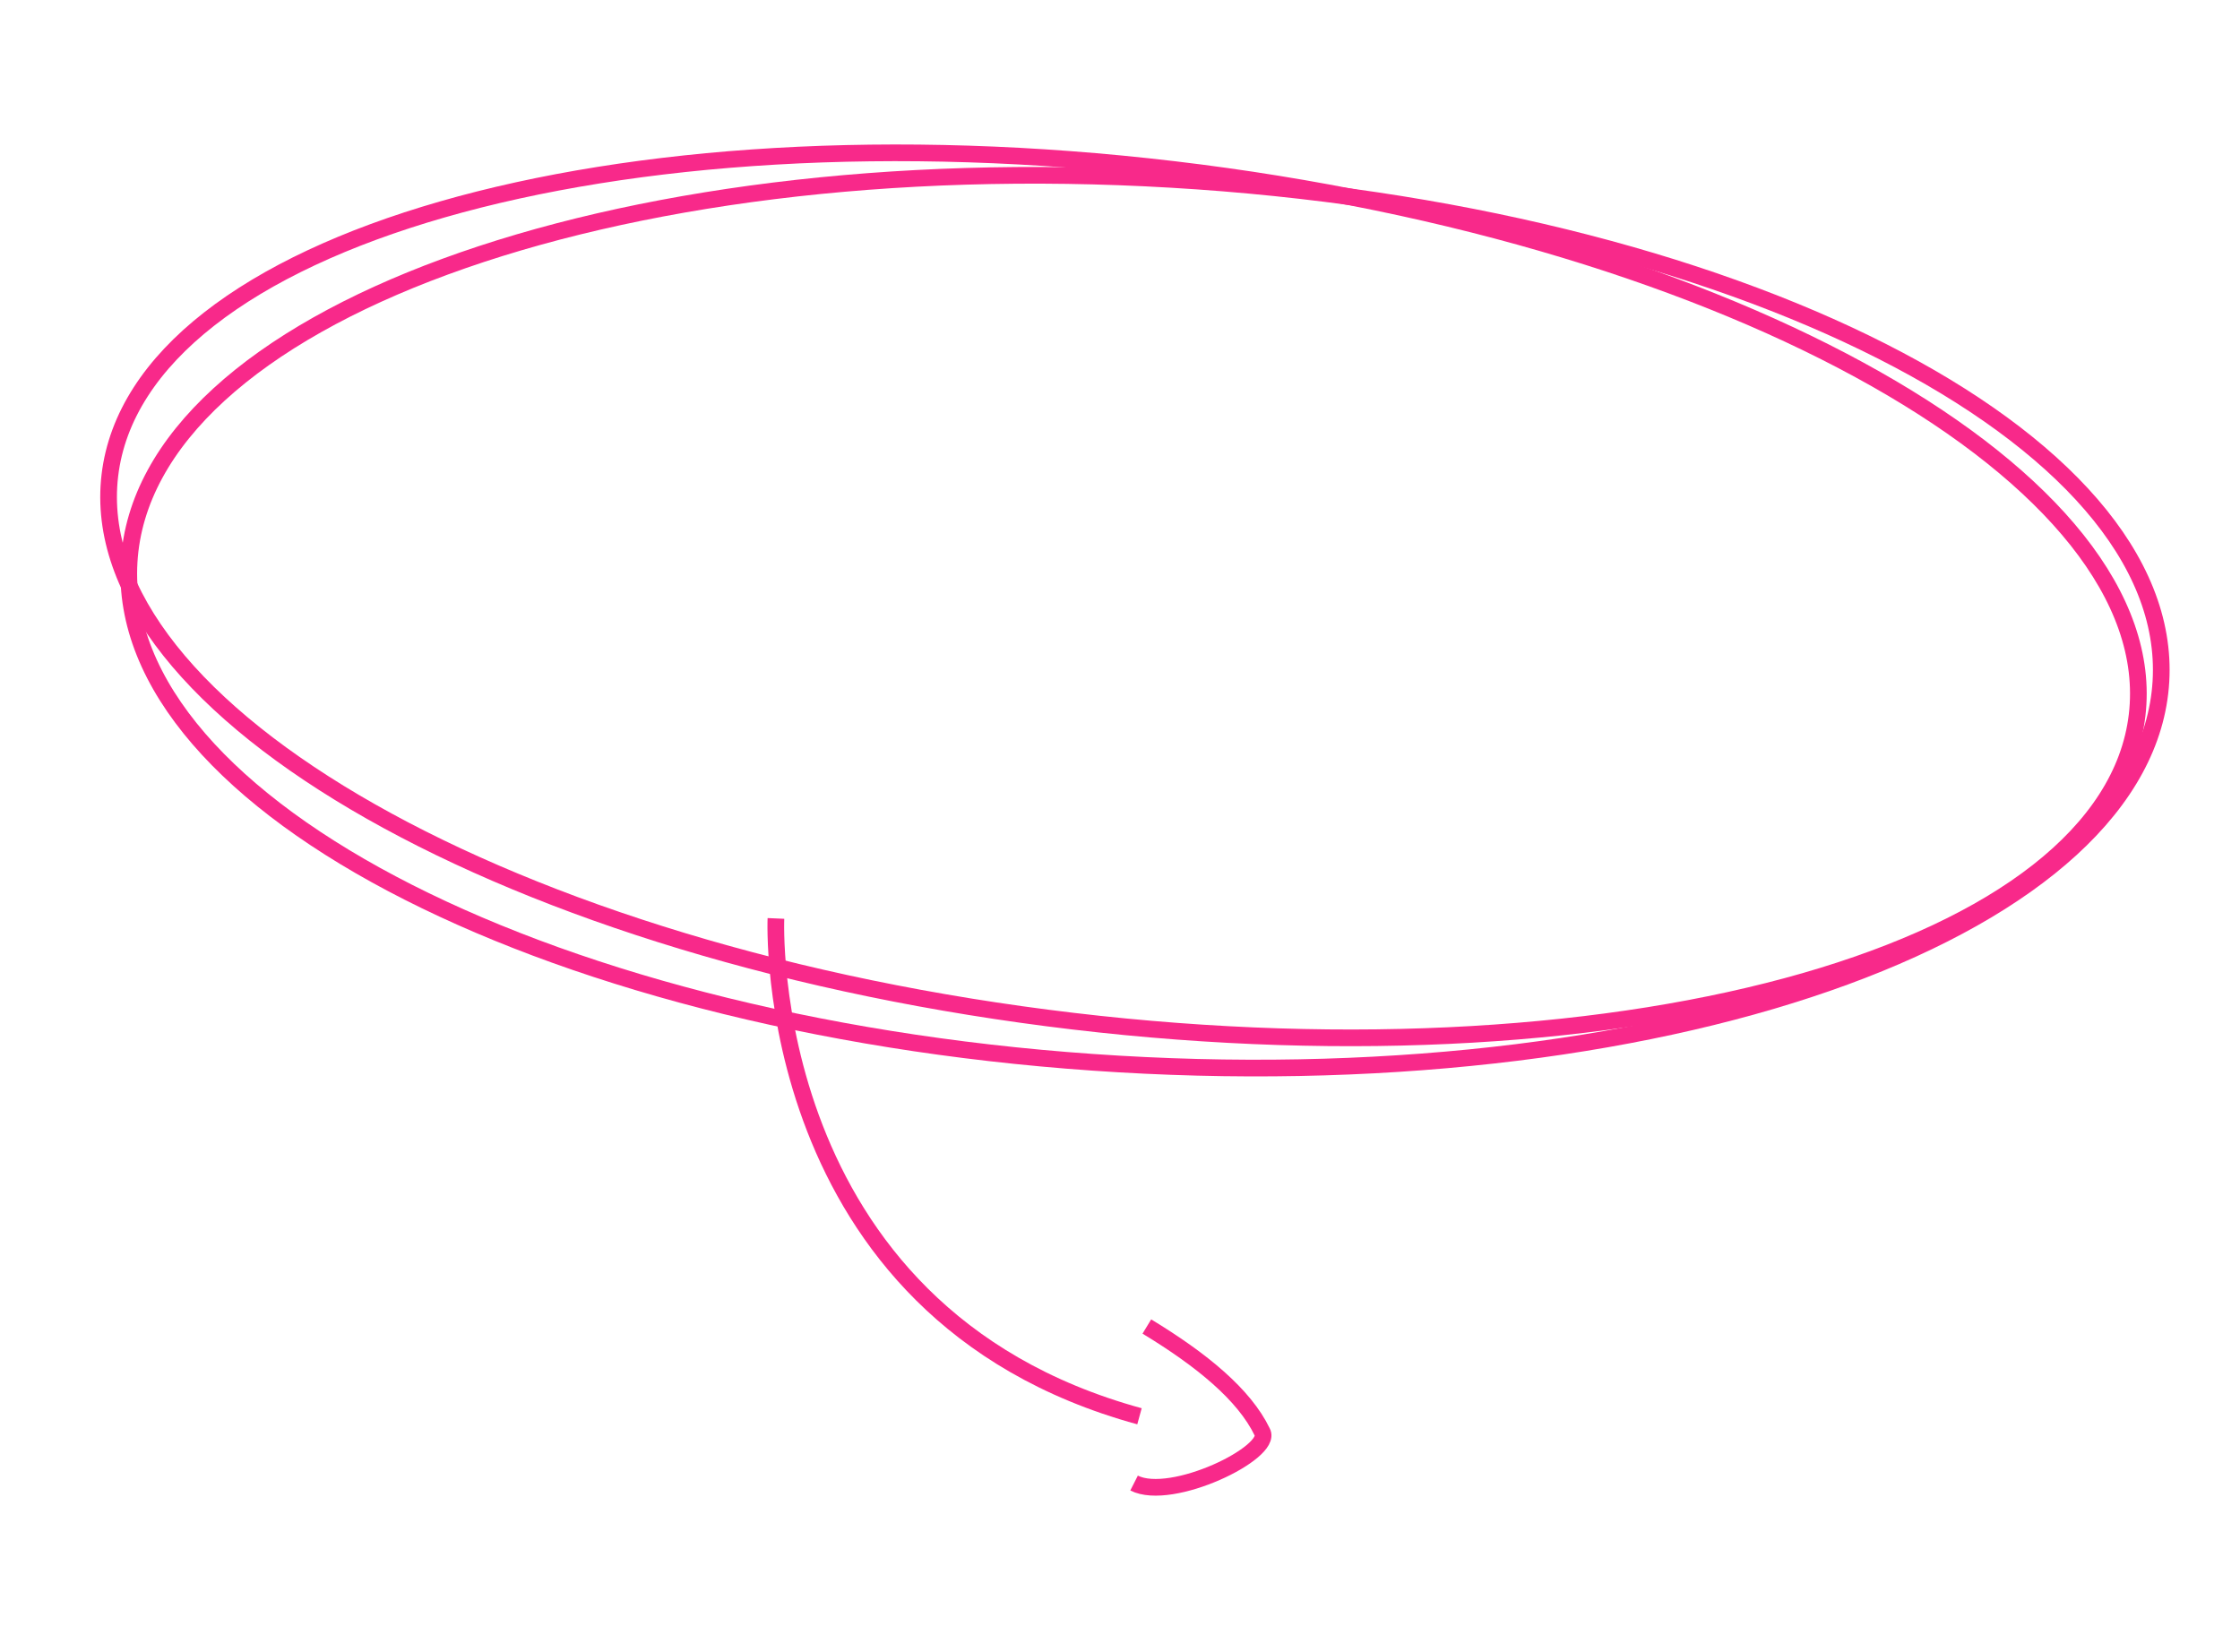 <?xml version="1.0" encoding="utf-8"?>
<svg xmlns="http://www.w3.org/2000/svg" fill="none" height="100%" overflow="visible" preserveAspectRatio="none" style="display: block;" viewBox="0 0 179 132" width="100%">
<g id="Frame 4433">
<path d="M93.805 13.547C49.071 8.253 11.004 19.199 8.779 37.995C6.555 56.791 41.016 76.319 85.75 81.613C130.485 86.907 168.552 75.961 170.777 57.165C173.001 38.369 138.54 18.841 93.805 13.547Z" id="Vector" stroke="#F8298A" stroke-miterlimit="10" stroke-width="1.333"/>
<path d="M93.583 14.336C48.747 11.699 11.468 25.387 10.318 44.911C9.168 64.434 44.582 82.398 89.417 85.036C134.252 87.673 171.531 73.984 172.681 54.461C173.832 34.938 138.418 16.973 93.583 14.336Z" id="Vector_2" stroke="#F8298A" stroke-miterlimit="10" stroke-width="1.333"/>
<path d="M62.005 73.403C62.005 73.403 60.625 104.859 91.057 113.191" id="Vector_3" stroke="#F8298A" stroke-miterlimit="10" stroke-width="1.333"/>
<path d="M90.625 118.528C93.625 120.05 101.755 116.076 100.869 114.454C99.426 111.459 96.033 108.68 91.646 106.017" id="Vector_4" stroke="#F8298A" stroke-miterlimit="10" stroke-width="1.333"/>
</g>
</svg>